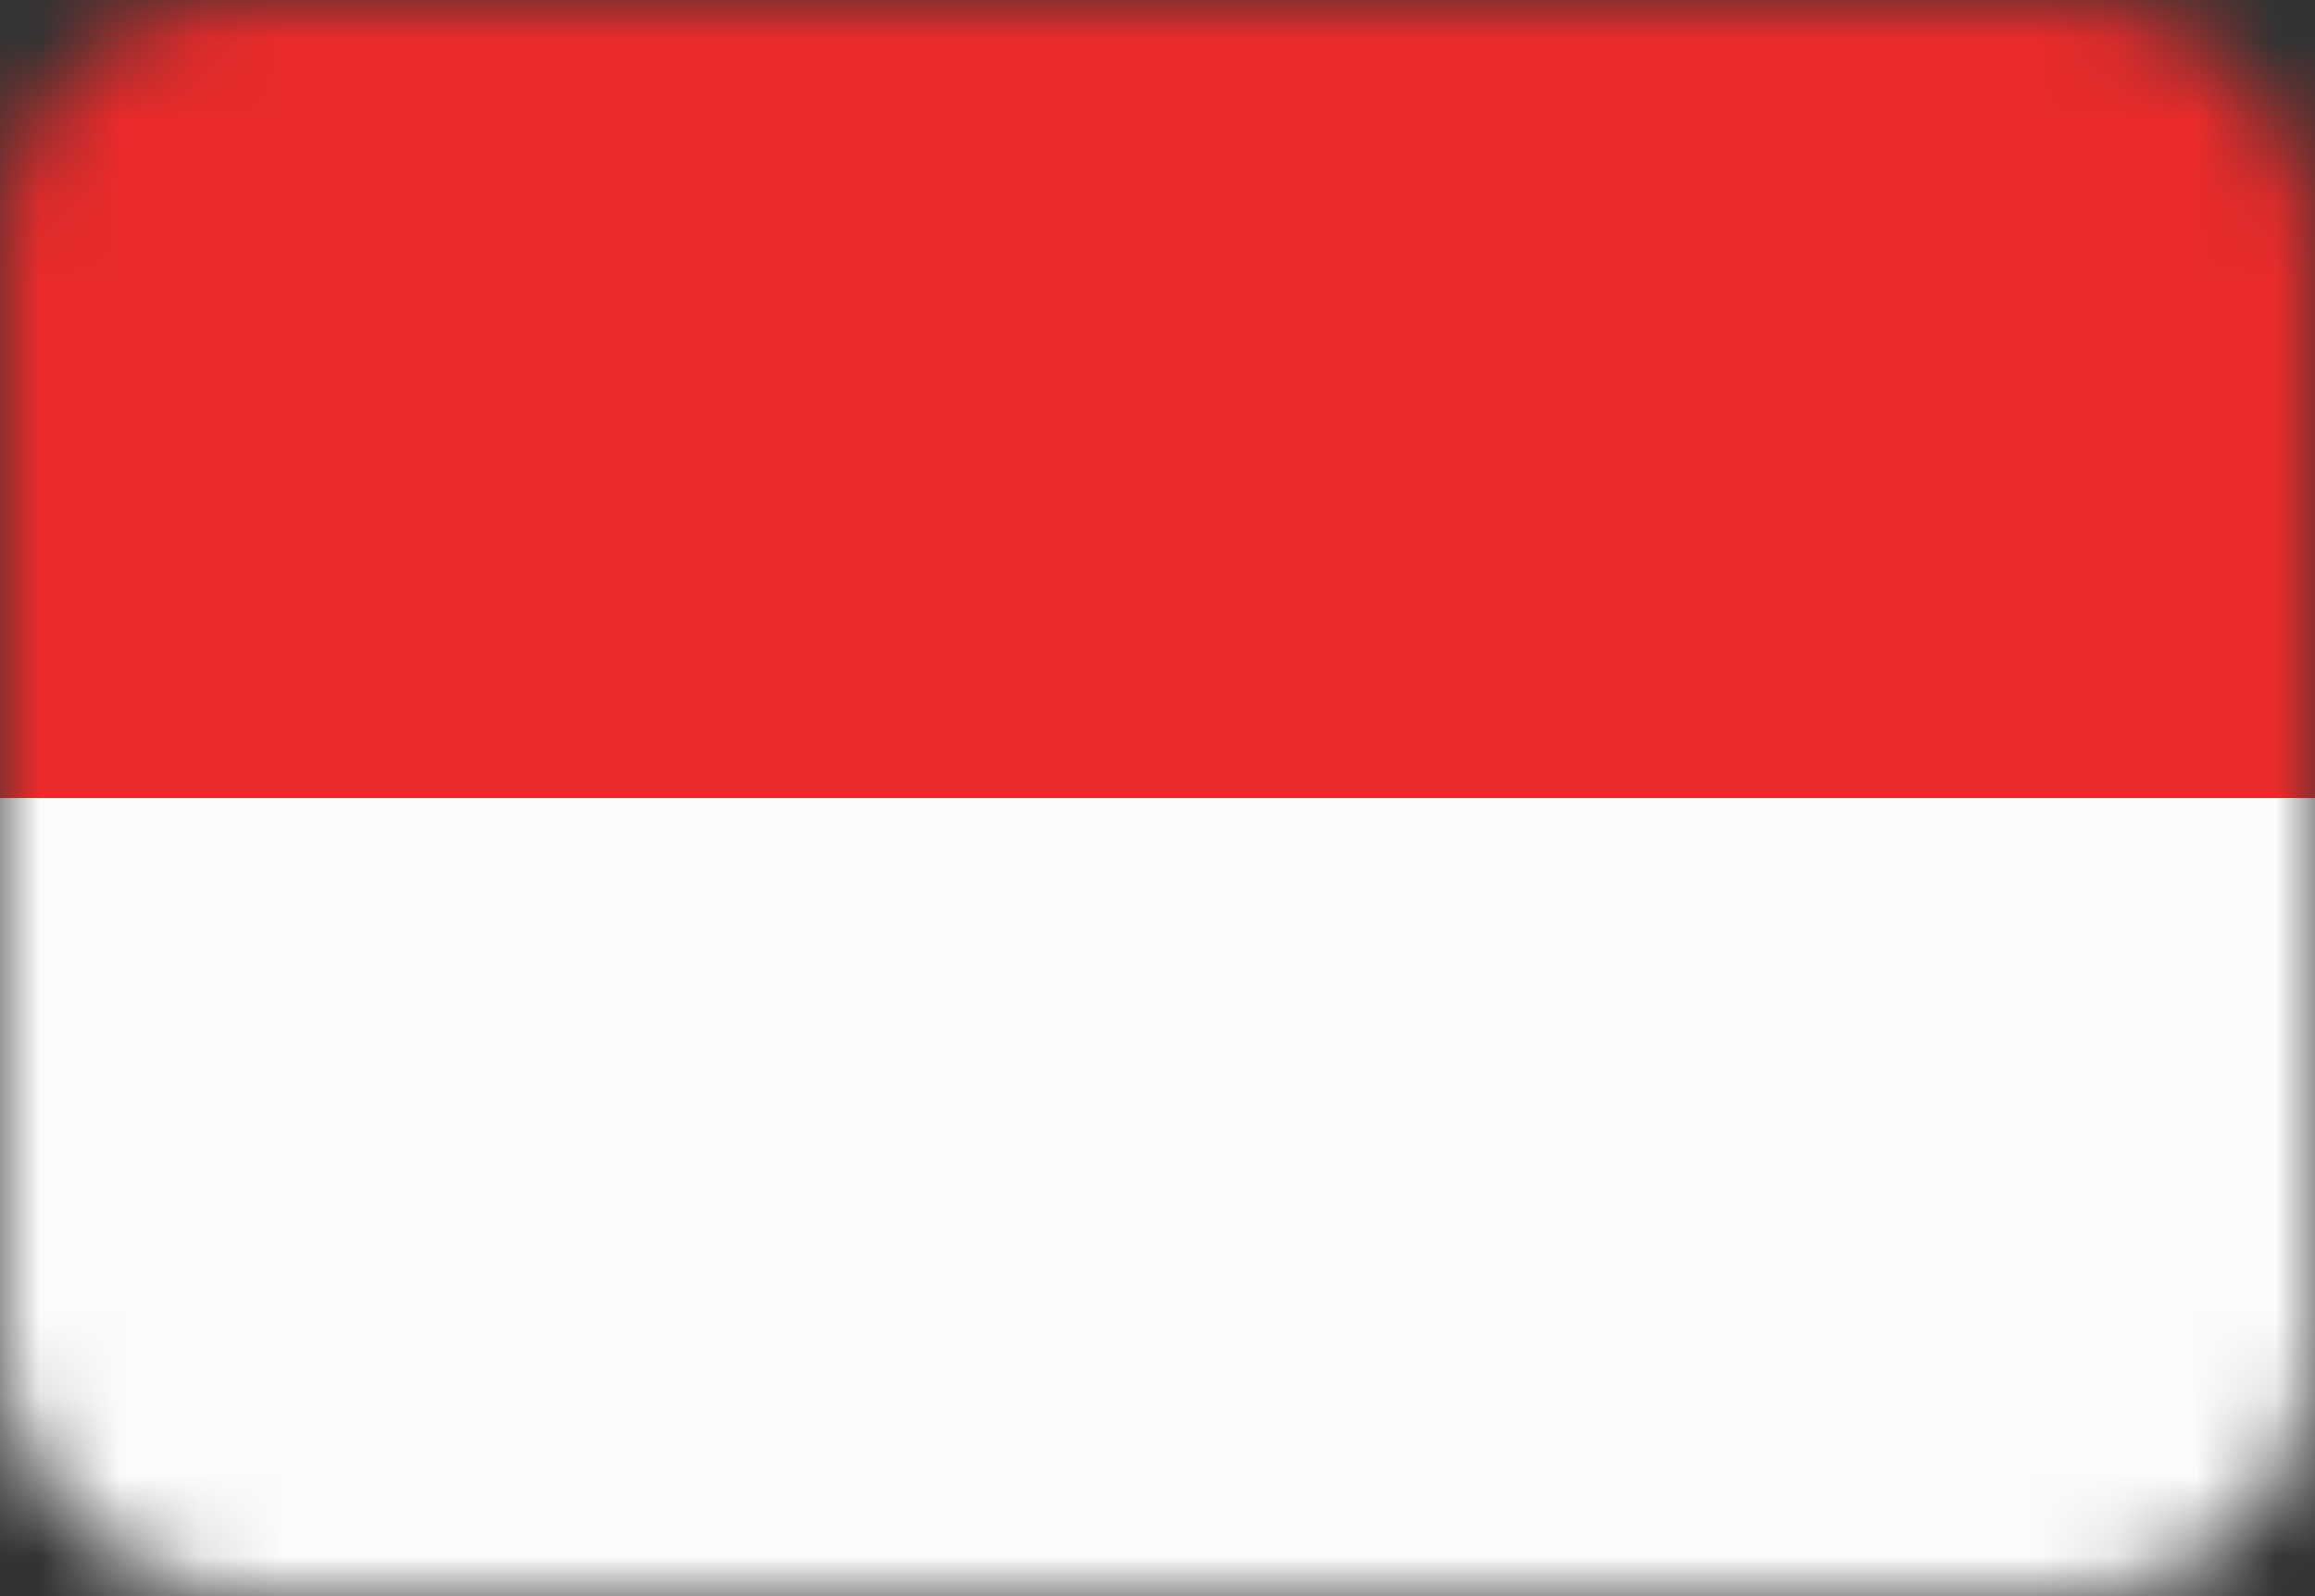 <?xml version="1.0" encoding="UTF-8"?> <svg xmlns="http://www.w3.org/2000/svg" width="29" height="20" viewBox="0 0 29 20" fill="none"><rect x="0" y="0" width="29" height="20" fill="#333333" stroke="none"/> <mask id="mask0_442_1418" style="mask-type:alpha" maskUnits="userSpaceOnUse" x="0" y="0" width="29" height="20"> <rect width="29" height="20" rx="3" fill="#D9D9D9"></rect> </mask> <g mask="url(#mask0_442_1418)"> <path d="M29 20H0V0H29V20Z" fill="#E92B2B"></path> <path d="M29 10V20H0V10H29Z" fill="#FBFBFB"></path> </g> </svg> 